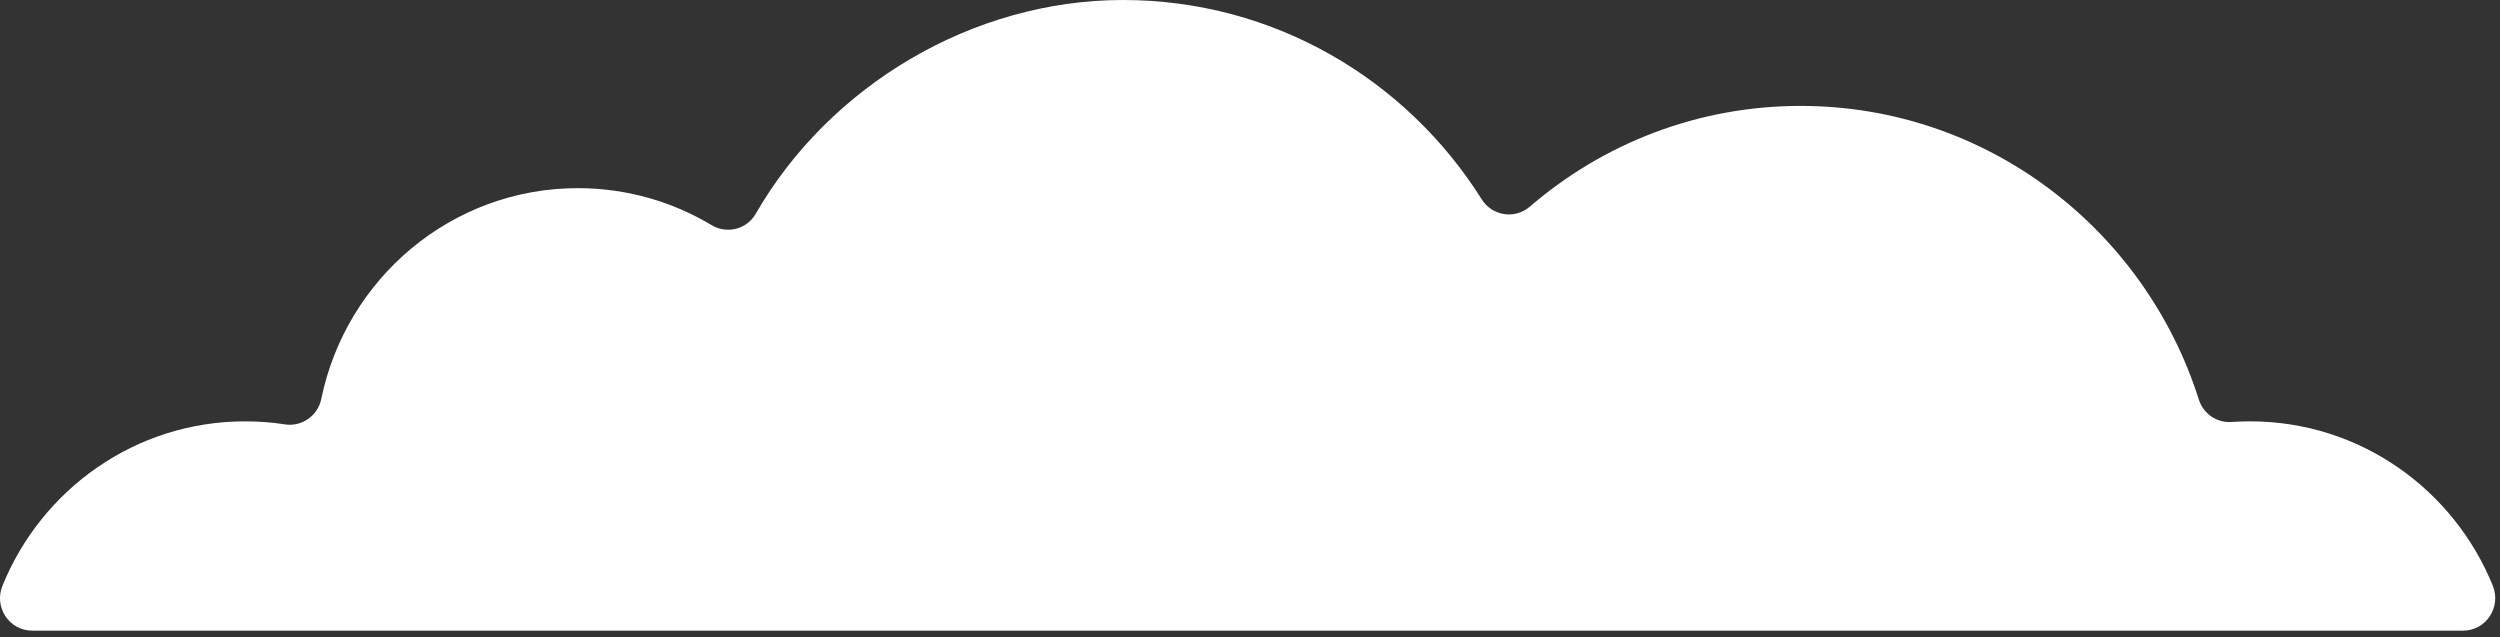 <svg width="208" height="53" viewBox="0 0 208 53" fill="none" xmlns="http://www.w3.org/2000/svg">
<rect x="0" y="0" width="208" height="53" fill="#333333" stroke="none"/>
<path d="M187.212 35.057C186.692 35.057 186.173 35.077 185.663 35.107C184.444 35.198 183.315 34.42 182.945 33.248C178.457 19.079 165.324 8.812 149.813 8.812C141.218 8.812 133.352 11.965 127.286 17.19C126.036 18.261 124.158 17.978 123.278 16.583C117.012 6.609 105.988 0 93.435 0C80.882 0 68.989 7.155 62.872 17.796C62.122 19.09 60.463 19.494 59.194 18.726C55.936 16.775 52.138 15.654 48.08 15.654C37.566 15.654 28.791 23.172 26.732 33.187C26.442 34.592 25.113 35.522 23.714 35.309C22.634 35.138 21.515 35.057 20.386 35.057C11.271 35.057 3.465 40.706 0.207 48.73C-0.523 50.518 0.767 52.469 2.676 52.469H204.933C206.841 52.469 208.121 50.508 207.401 48.73C204.143 40.706 196.337 35.057 187.222 35.057H187.212Z" fill="white"/>
</svg>
